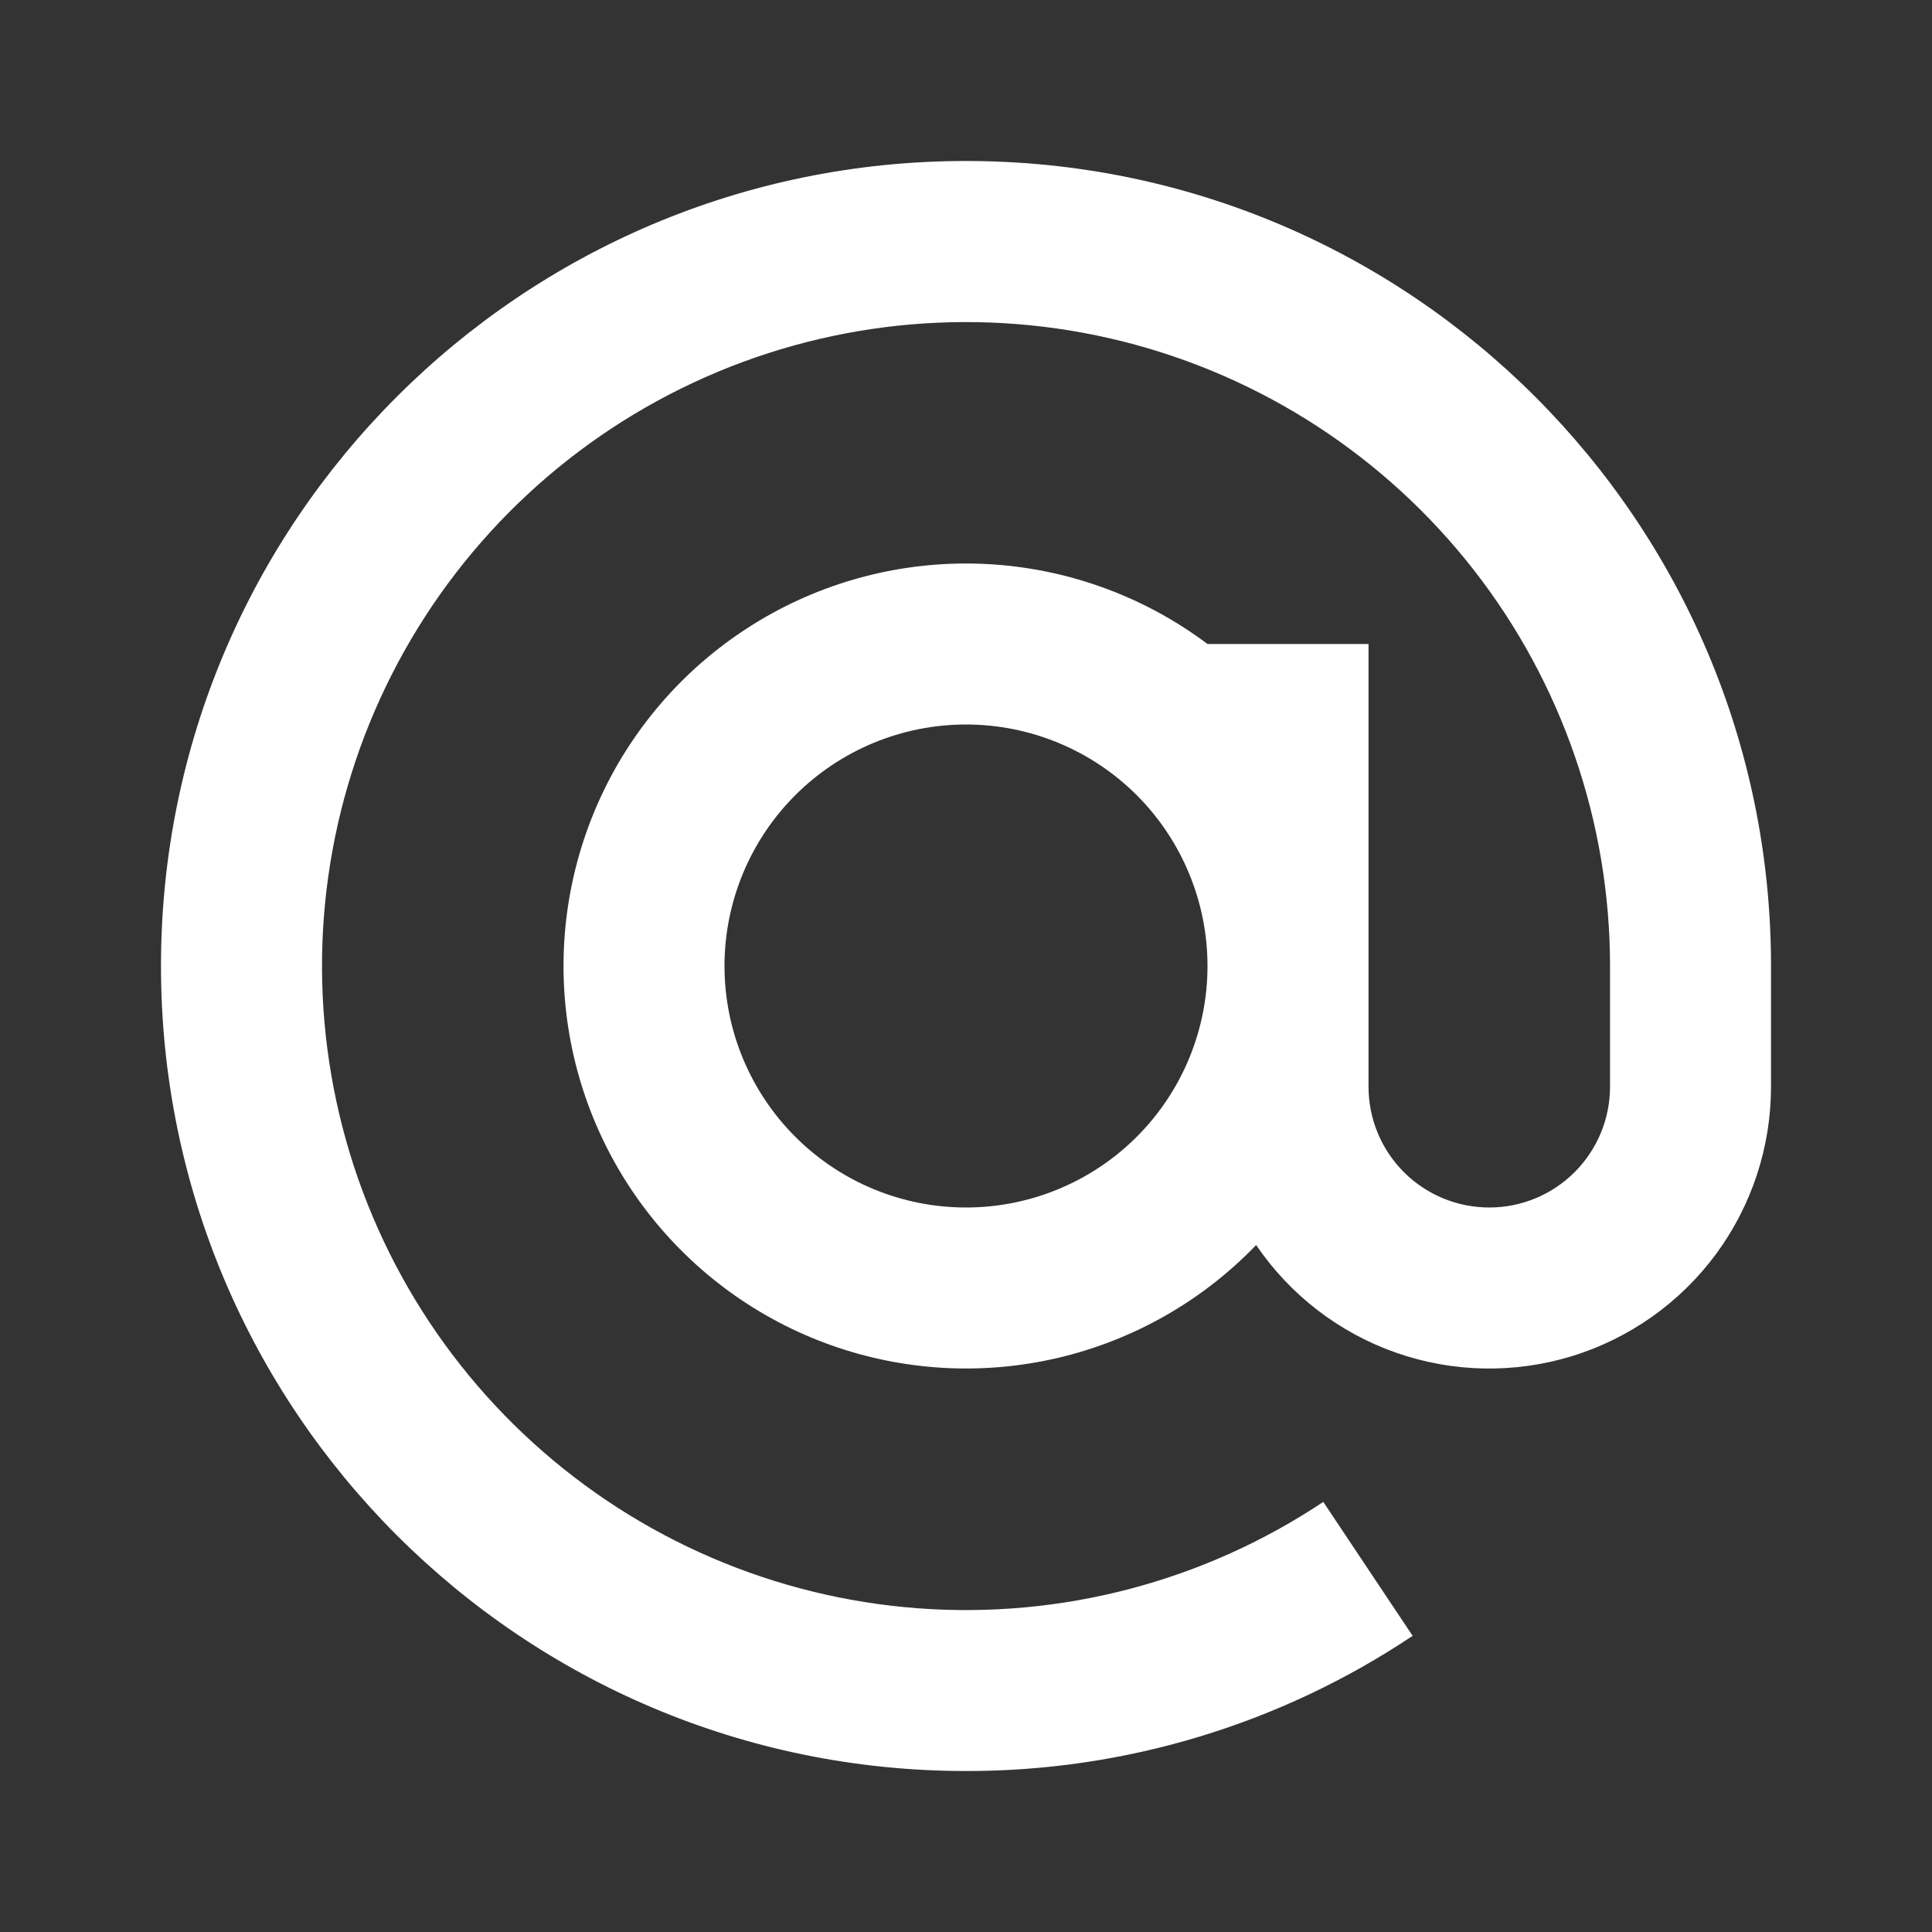 <?xml version="1.0" encoding="UTF-8"?> <svg xmlns="http://www.w3.org/2000/svg" width="40" height="40" viewBox="0 0 40 40" fill="none"><rect x="0" y="0" width="40" height="40" fill="#333333" stroke="none"/><g clip-path="url(#clip0_599_270)"><mask id="mask0_599_270" style="mask-type:luminance" maskUnits="userSpaceOnUse" x="0" y="0" width="40" height="40"><path d="M40 0H0V40H40V0Z" fill="white"></path></mask><g mask="url(#mask0_599_270)"><path d="M33.334 20C33.333 17.028 32.34 14.142 30.512 11.799C28.683 9.456 26.125 7.791 23.242 7.068C20.359 6.346 17.318 6.607 14.601 7.81C11.883 9.014 9.646 11.091 8.244 13.711C6.842 16.331 6.355 19.345 6.862 22.273C7.368 25.202 8.838 27.877 11.039 29.874C13.24 31.872 16.044 33.077 19.008 33.298C21.972 33.519 24.924 32.744 27.397 31.095L29.247 33.868C26.511 35.698 23.292 36.672 20 36.667C10.795 36.667 3.333 29.205 3.333 20C3.333 10.795 10.795 3.333 20 3.333C29.205 3.333 36.667 10.795 36.667 20V22.5C36.667 23.748 36.267 24.963 35.526 25.967C34.784 26.97 33.74 27.71 32.547 28.077C31.355 28.443 30.076 28.418 28.898 28.004C27.721 27.59 26.708 26.809 26.007 25.777C24.895 26.933 23.472 27.744 21.91 28.112C20.348 28.479 18.713 28.388 17.201 27.849C15.69 27.31 14.366 26.346 13.389 25.073C12.412 23.8 11.824 22.272 11.694 20.672C11.565 19.073 11.9 17.47 12.659 16.056C13.419 14.642 14.571 13.478 15.976 12.703C17.381 11.928 18.98 11.575 20.581 11.687C22.182 11.799 23.716 12.37 25 13.333H28.334V22.5C28.334 23.163 28.597 23.799 29.066 24.268C29.535 24.737 30.171 25 30.834 25C31.497 25 32.133 24.737 32.601 24.268C33.07 23.799 33.334 23.163 33.334 22.5V20ZM20 15C18.674 15 17.402 15.527 16.465 16.464C15.527 17.402 15 18.674 15 20C15 21.326 15.527 22.598 16.465 23.535C17.402 24.473 18.674 25 20 25C21.326 25 22.598 24.473 23.536 23.535C24.473 22.598 25 21.326 25 20C25 18.674 24.473 17.402 23.536 16.464C22.598 15.527 21.326 15 20 15Z" fill="white"></path></g></g><defs><clipPath id="clip0_599_270"><rect width="40" height="40" fill="white"></rect></clipPath></defs></svg> 